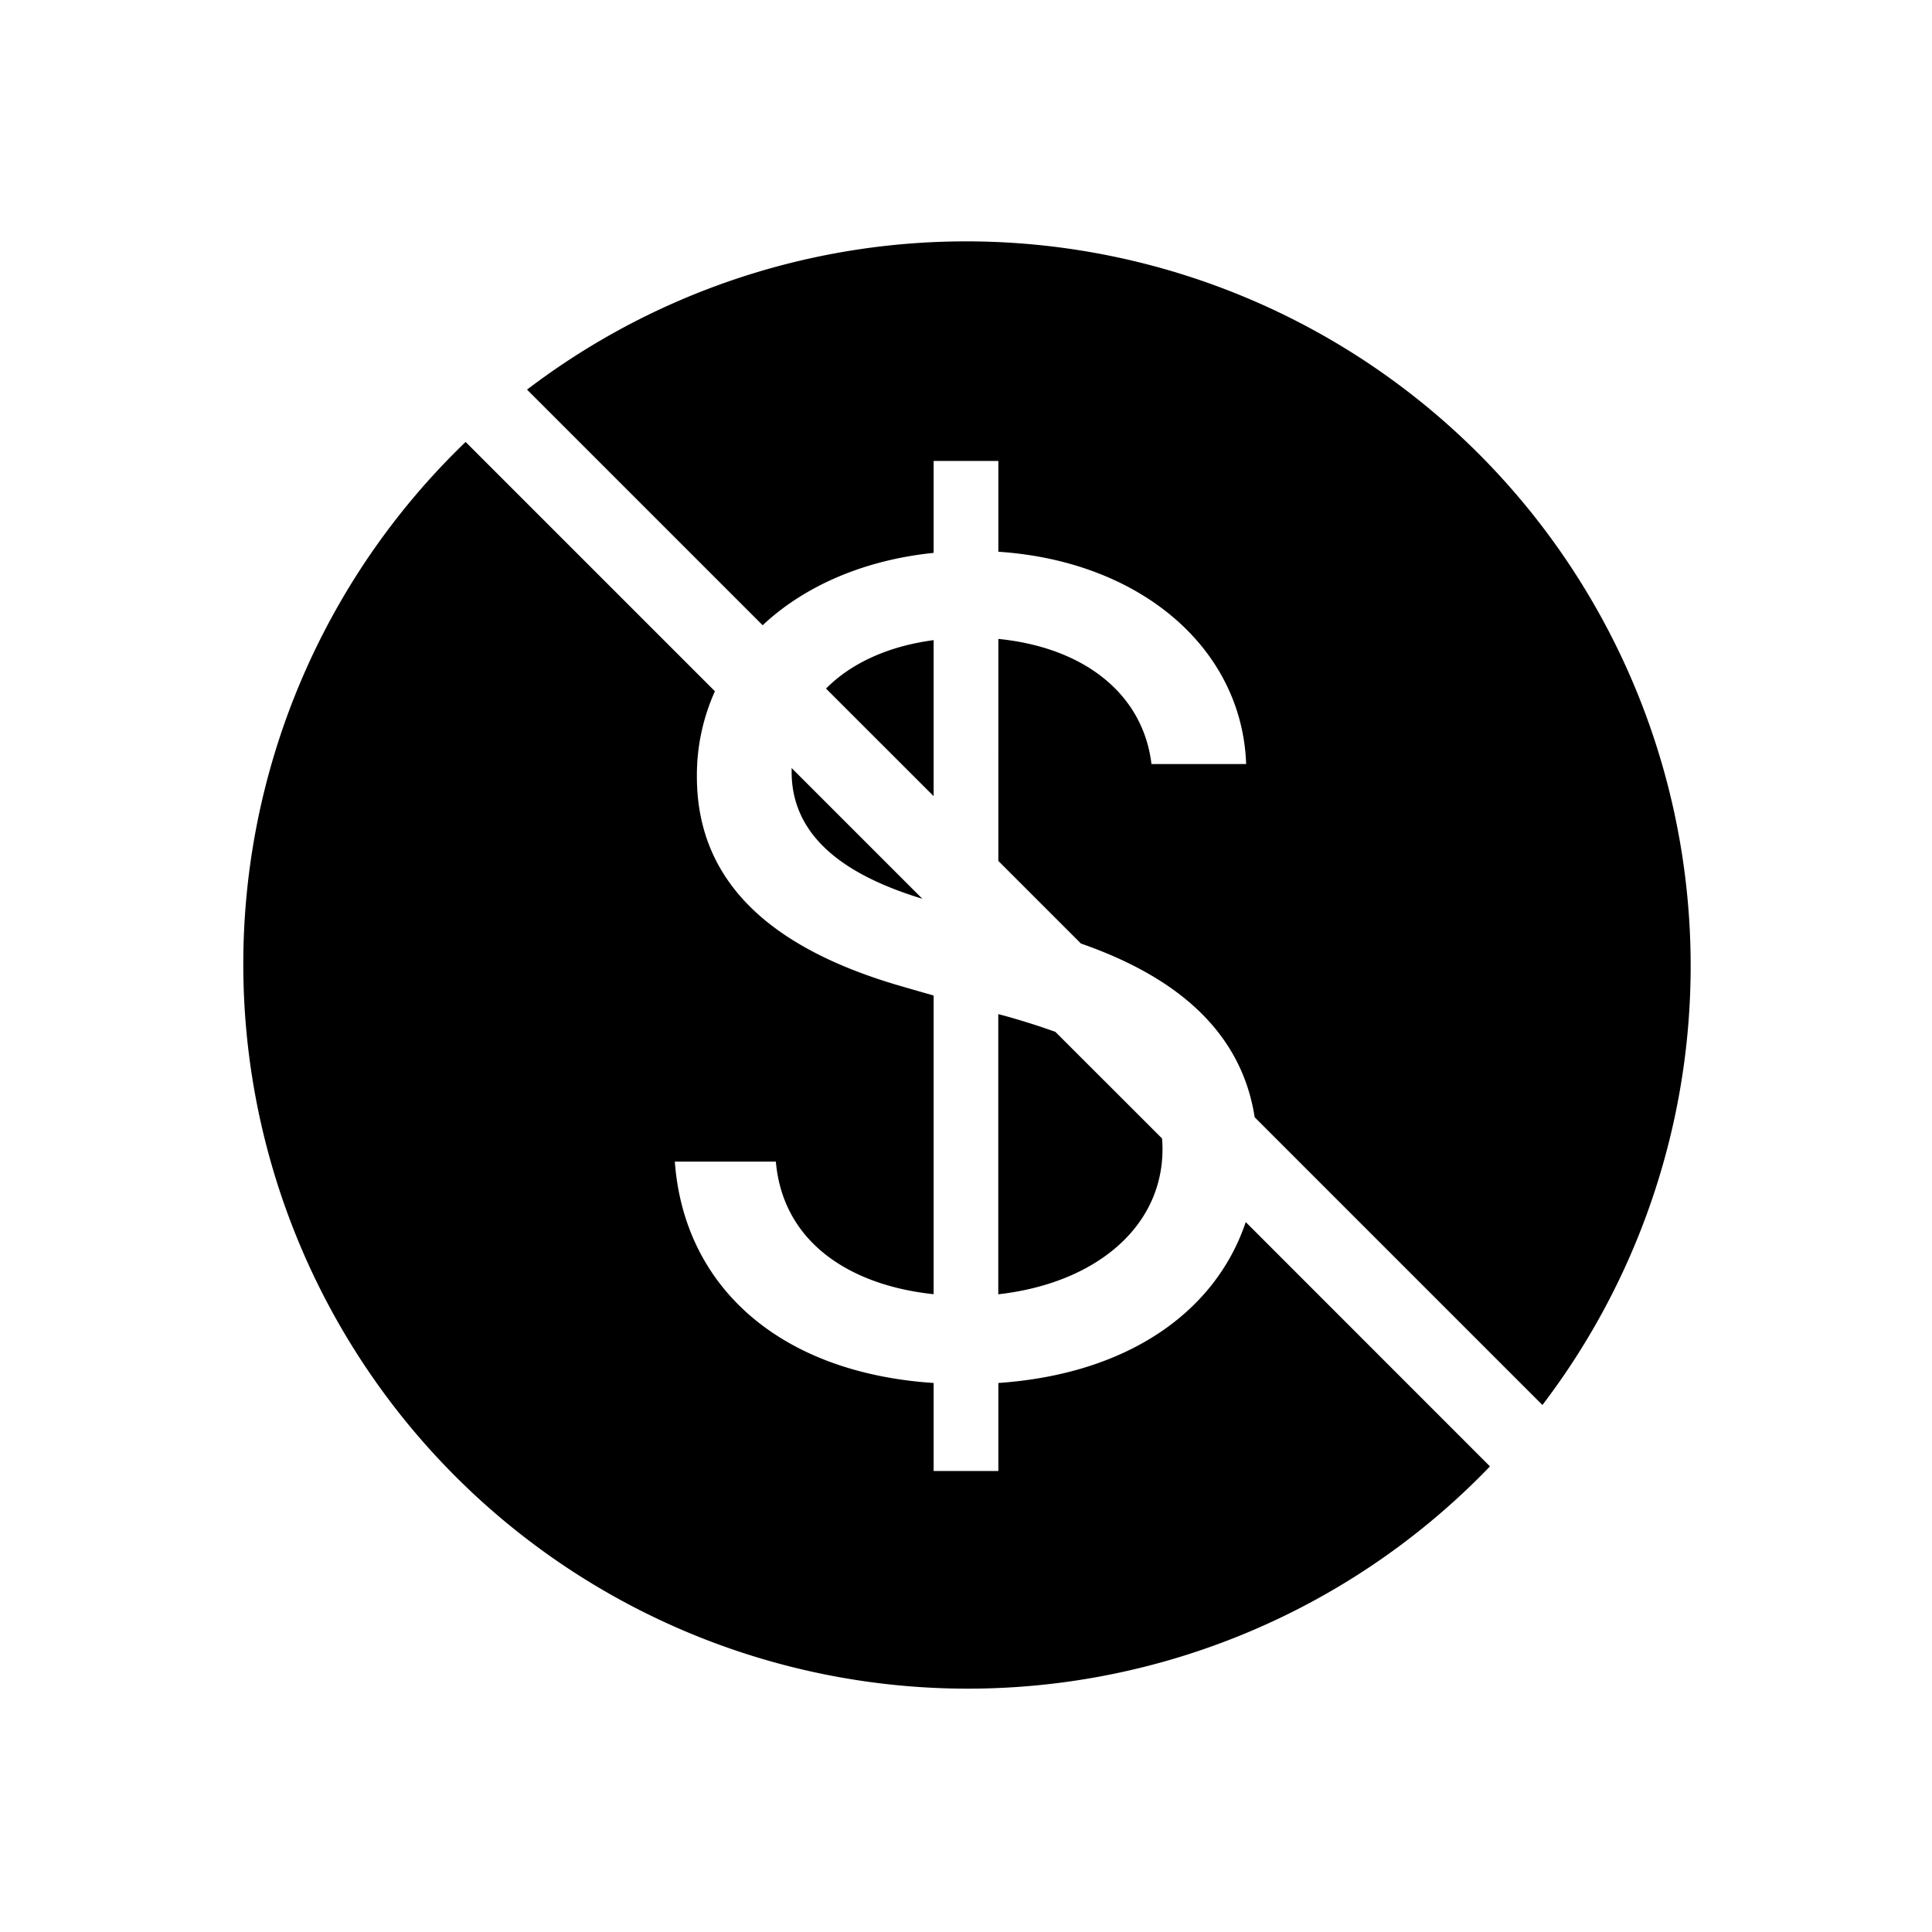 <?xml version="1.0" encoding="iso-8859-1"?>
<!-- Generator: www.svgicons.com -->
<svg xmlns="http://www.w3.org/2000/svg" width="800" height="800" viewBox="0 0 24 24">
<path fill="currentColor" d="M18.509 18.216A9 9 0 1 1 5.784 5.49l3.097 3.097a2.54 2.54 0 0 0-.224 1.06c0 1.352.98 2.156 2.549 2.607l.392.113v3.71c-1.03-.108-1.872-.637-1.96-1.647H8.383c.113 1.544 1.289 2.622 3.215 2.75v1.093h.804V17.18c1.64-.114 2.707-.908 3.073-1.999zm.651-.763l-3.574-3.574c-.193-1.248-1.251-1.841-2.158-2.158l-1.026-1.026V7.937c1.039.103 1.794.662 1.902 1.554h1.176c-.05-1.432-1.304-2.52-3.078-2.637V5.726h-.804v1.142c-.853.087-1.598.405-2.124.899L6.547 4.84A9 9 0 0 1 19.16 17.454"/><path fill="currentColor" d="M9.834 9.541v.048c0 .933.897 1.353 1.624 1.576zm1.764.349l-1.337-1.336c.308-.312.768-.527 1.337-.602zm1.512 2.928a8.841 8.841 0 0 0-.669-.21l-.04-.01v3.48c1.187-.133 2.04-.819 2.04-1.804c0-.045-.002-.09-.006-.132z"/>
</svg>